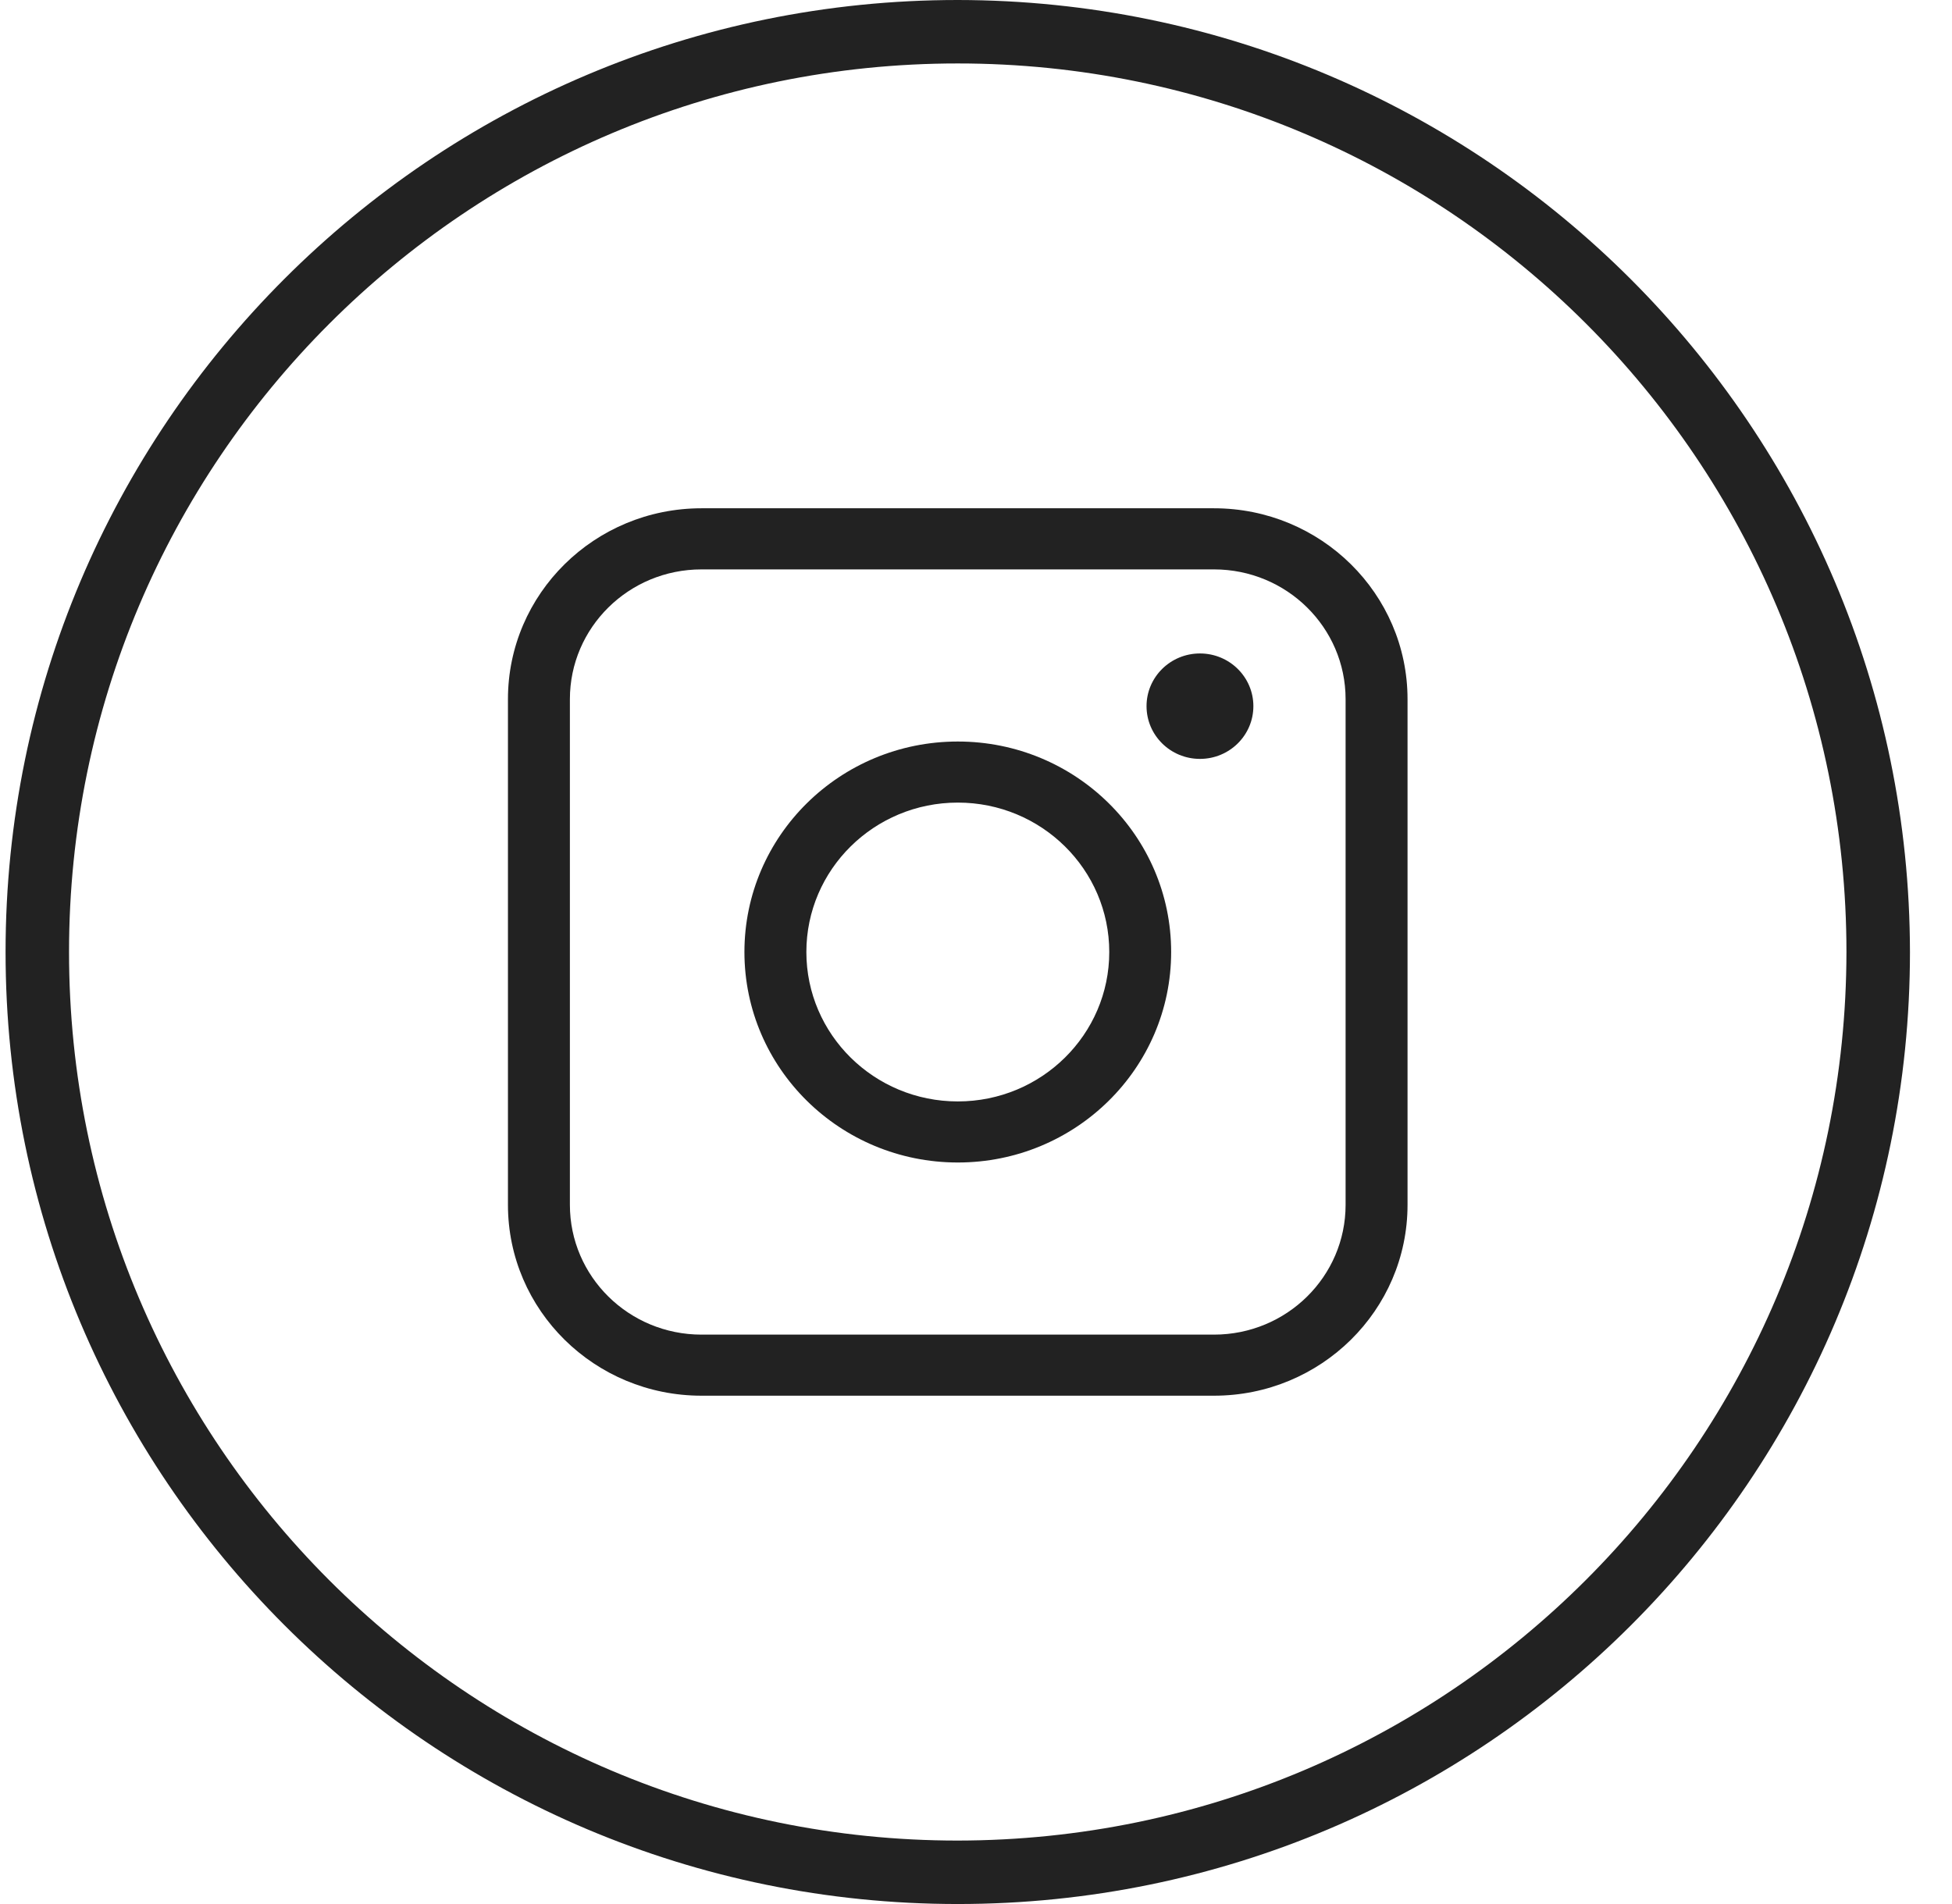 <svg width="41" height="40" viewBox="0 0 41 40" fill="none" xmlns="http://www.w3.org/2000/svg">
<path d="M20.117 0C9.071 0 0.117 8.954 0.117 20C0.117 31.046 9.071 40 20.117 40C31.162 40 40.117 31.046 40.117 20C40.104 8.96 31.157 0.012 20.117 0ZM20.117 38.667C9.807 38.667 1.45 30.309 1.45 20C1.45 9.691 9.807 1.333 20.117 1.333C30.426 1.333 38.783 9.691 38.783 20C38.772 30.304 30.421 38.655 20.117 38.667Z" fill="#222222"/>
<path fill-rule="evenodd" clip-rule="evenodd" d="M25.499 11.962H14.734C13.207 11.962 11.97 13.183 11.97 14.689V25.311C11.97 26.817 13.207 28.038 14.734 28.038H25.499C27.026 28.038 28.263 26.817 28.263 25.311V14.689C28.263 13.183 27.026 11.962 25.499 11.962ZM14.734 10.678C12.489 10.678 10.669 12.474 10.669 14.689V25.311C10.669 27.526 12.489 29.321 14.734 29.321H25.499C27.744 29.321 29.564 27.526 29.564 25.311V14.689C29.564 12.474 27.744 10.678 25.499 10.678H14.734Z" fill="#222222"/>
<path fill-rule="evenodd" clip-rule="evenodd" d="M16.937 20C16.937 21.733 18.361 23.139 20.118 23.139C21.875 23.139 23.299 21.733 23.299 20C23.299 18.267 21.875 16.861 20.118 16.861C18.361 16.861 16.937 18.267 16.937 20ZM20.118 15.578C17.643 15.578 15.636 17.558 15.636 20C15.636 22.442 17.643 24.422 20.118 24.422C22.593 24.422 24.599 22.442 24.599 20C24.599 17.558 22.593 15.578 20.118 15.578Z" fill="#222222"/>
<path d="M24.082 14.835C24.082 14.224 24.584 13.728 25.204 13.728C25.824 13.728 26.326 14.224 26.326 14.835C26.326 15.447 25.824 15.943 25.204 15.943C24.584 15.943 24.082 15.447 24.082 14.835Z" fill="#222222"/>
</svg>

